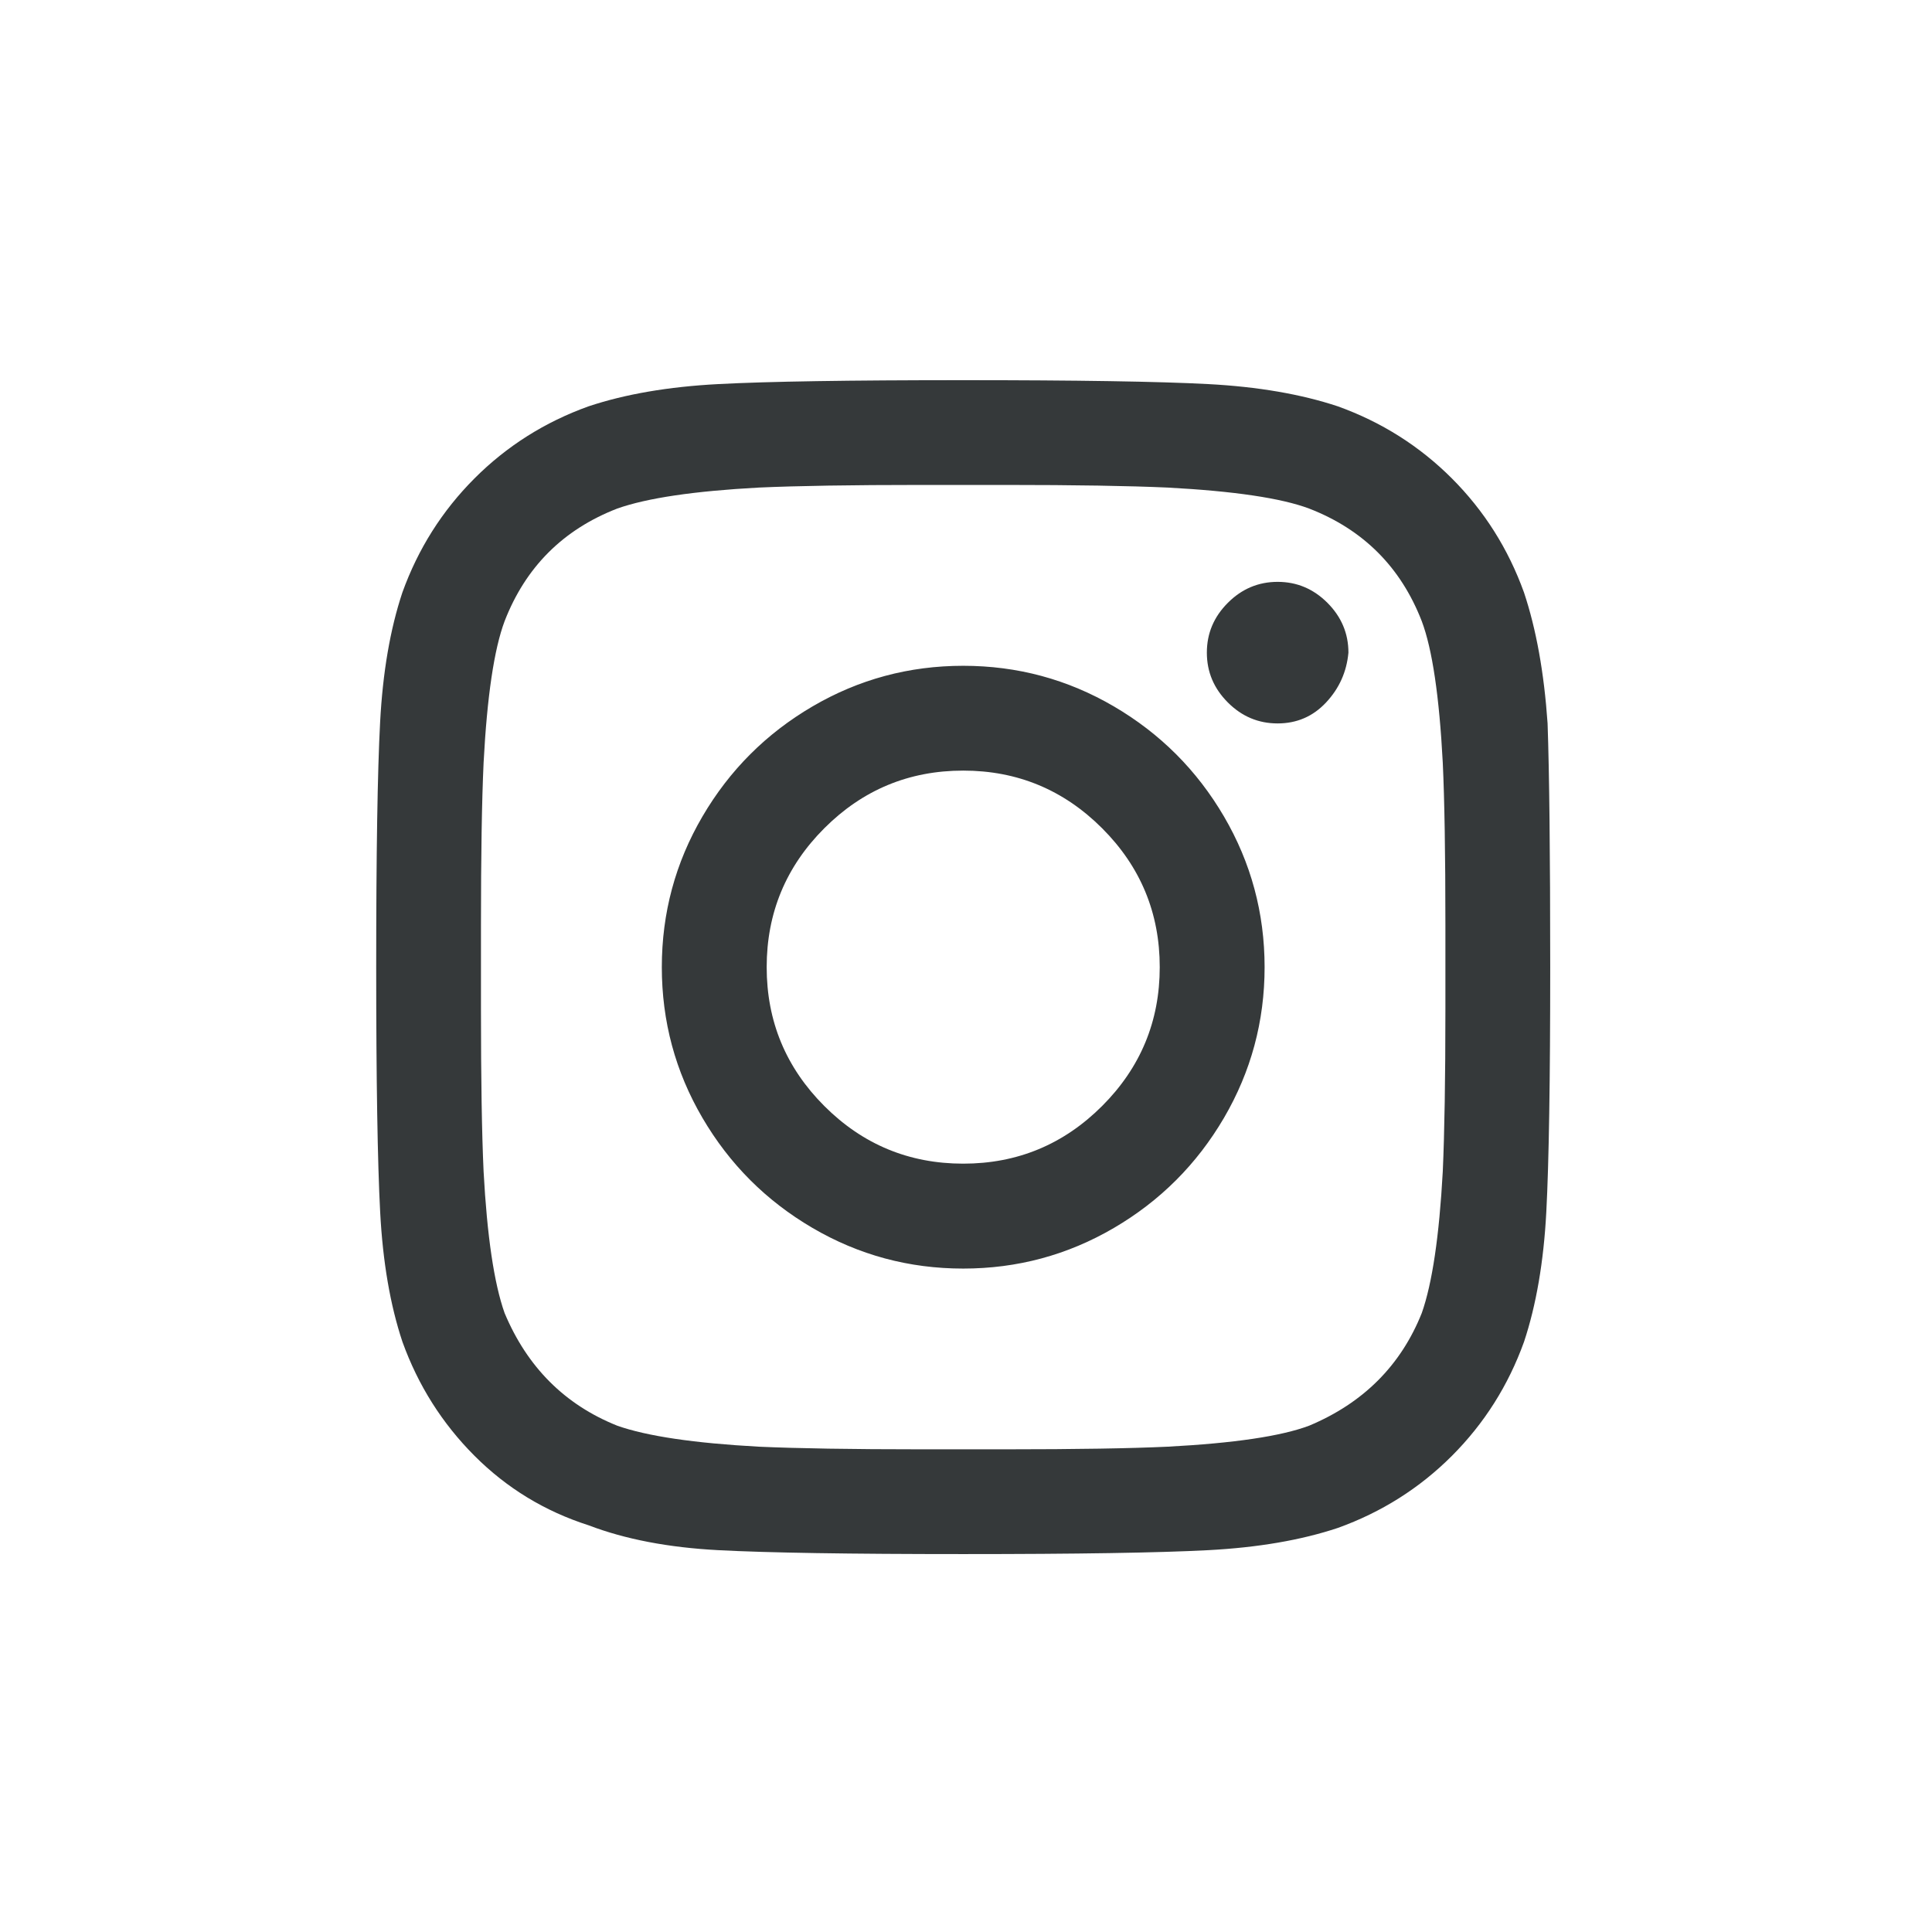 <?xml version="1.0" encoding="utf-8"?>
<!-- Generator: Adobe Illustrator 23.0.4, SVG Export Plug-In . SVG Version: 6.00 Build 0)  -->
<svg version="1.1" id="Ebene_1" xmlns="http://www.w3.org/2000/svg" xmlns:xlink="http://www.w3.org/1999/xlink" x="0px" y="0px"
	 viewBox="0 0 36 36" style="enable-background:new 0 0 36 36;" xml:space="preserve">
<style type="text/css">
	.st0{enable-background:new    ;}
	.st1{fill:#35393A;}
</style>
<g class="st0">
	<path class="st1" d="M28.837,13.48c0.032,0.911,0.049,2.425,0.049,4.541s-0.024,3.638-0.073,4.565s-0.188,1.733-0.415,2.417
		c-0.293,0.813-0.741,1.521-1.343,2.124c-0.603,0.603-1.311,1.05-2.124,1.343c-0.684,0.228-1.489,0.366-2.417,0.415
		s-2.45,0.073-4.565,0.073c-2.116,0-3.638-0.024-4.566-0.073s-1.733-0.203-2.417-0.464c-0.814-0.261-1.522-0.691-2.124-1.294
		s-1.05-1.311-1.343-2.124c-0.228-0.684-0.366-1.489-0.415-2.417S7.01,20.137,7.01,18.021s0.024-3.638,0.073-4.565
		s0.187-1.733,0.415-2.417c0.293-0.813,0.741-1.521,1.343-2.124s1.31-1.05,2.124-1.343c0.684-0.228,1.489-0.366,2.417-0.415
		s2.45-0.073,4.566-0.073c2.115,0,3.638,0.024,4.565,0.073s1.733,0.188,2.417,0.415c0.813,0.293,1.521,0.74,2.124,1.343
		c0.602,0.603,1.05,1.311,1.343,2.124C28.625,11.722,28.772,12.535,28.837,13.48z M26.493,24.466
		c0.195-0.554,0.325-1.433,0.391-2.637c0.032-0.716,0.049-1.726,0.049-3.027V17.24c0-1.335-0.017-2.344-0.049-3.027
		c-0.065-1.237-0.195-2.116-0.391-2.637c-0.391-1.009-1.091-1.709-2.1-2.1c-0.521-0.195-1.4-0.325-2.637-0.391
		c-0.717-0.032-1.726-0.049-3.027-0.049h-1.562c-1.303,0-2.312,0.017-3.028,0.049c-1.205,0.065-2.083,0.195-2.637,0.391
		c-1.009,0.391-1.709,1.091-2.1,2.1c-0.195,0.521-0.326,1.399-0.391,2.637c-0.033,0.716-0.049,1.726-0.049,3.027v1.562
		c0,1.302,0.016,2.312,0.049,3.027c0.065,1.204,0.195,2.083,0.391,2.637c0.423,1.009,1.123,1.709,2.1,2.1
		c0.553,0.195,1.432,0.325,2.637,0.391c0.716,0.032,1.725,0.049,3.028,0.049h1.562c1.334,0,2.344-0.017,3.027-0.049
		c1.236-0.065,2.115-0.195,2.637-0.391C25.403,26.143,26.103,25.443,26.493,24.466z M17.948,12.406c1.009,0,1.944,0.252,2.808,0.757
		c0.862,0.505,1.546,1.188,2.051,2.051c0.504,0.862,0.757,1.799,0.757,2.808s-0.253,1.945-0.757,2.808
		c-0.505,0.862-1.188,1.546-2.051,2.051c-0.863,0.505-1.799,0.757-2.808,0.757c-1.01,0-1.945-0.252-2.808-0.757
		s-1.546-1.188-2.051-2.051s-0.757-1.799-0.757-2.808s0.252-1.945,0.757-2.808s1.188-1.546,2.051-2.051S16.939,12.406,17.948,12.406
		z M17.948,21.683c1.009,0,1.871-0.358,2.588-1.074c0.716-0.716,1.074-1.579,1.074-2.588s-0.358-1.872-1.074-2.588
		c-0.717-0.716-1.579-1.074-2.588-1.074c-1.01,0-1.872,0.358-2.588,1.074s-1.074,1.579-1.074,2.588s0.358,1.872,1.074,2.588
		S16.939,21.683,17.948,21.683z M25.126,12.161c0-0.358-0.131-0.667-0.391-0.928c-0.261-0.261-0.57-0.391-0.928-0.391
		c-0.358,0-0.668,0.13-0.928,0.391c-0.261,0.261-0.391,0.569-0.391,0.928s0.13,0.667,0.391,0.928
		c0.26,0.261,0.569,0.391,0.928,0.391c0.357,0,0.659-0.13,0.903-0.391S25.093,12.52,25.126,12.161z"/>
</g>
</svg>
